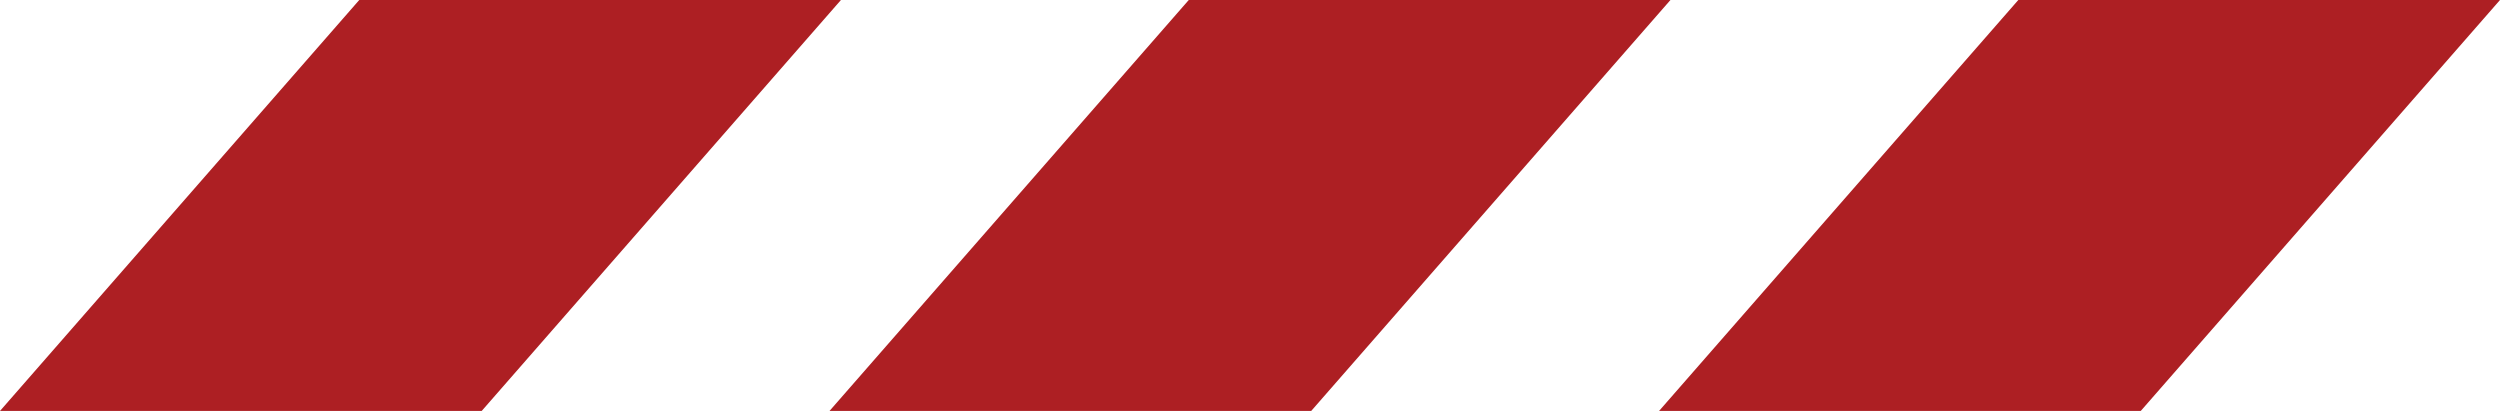<svg xmlns="http://www.w3.org/2000/svg" width="62.763" height="10.317"><g data-name="Group 471" fill="#ad1f23"><path data-name="Path 30" d="M0 10.317h12.093L21.112 0H9.019Z"/><path data-name="Path 31" d="M20.825 10.317h12.093L41.937 0H29.844Z"/><path data-name="Path 32" d="M41.651 10.317h12.093L62.763 0H50.67Z"/></g></svg>